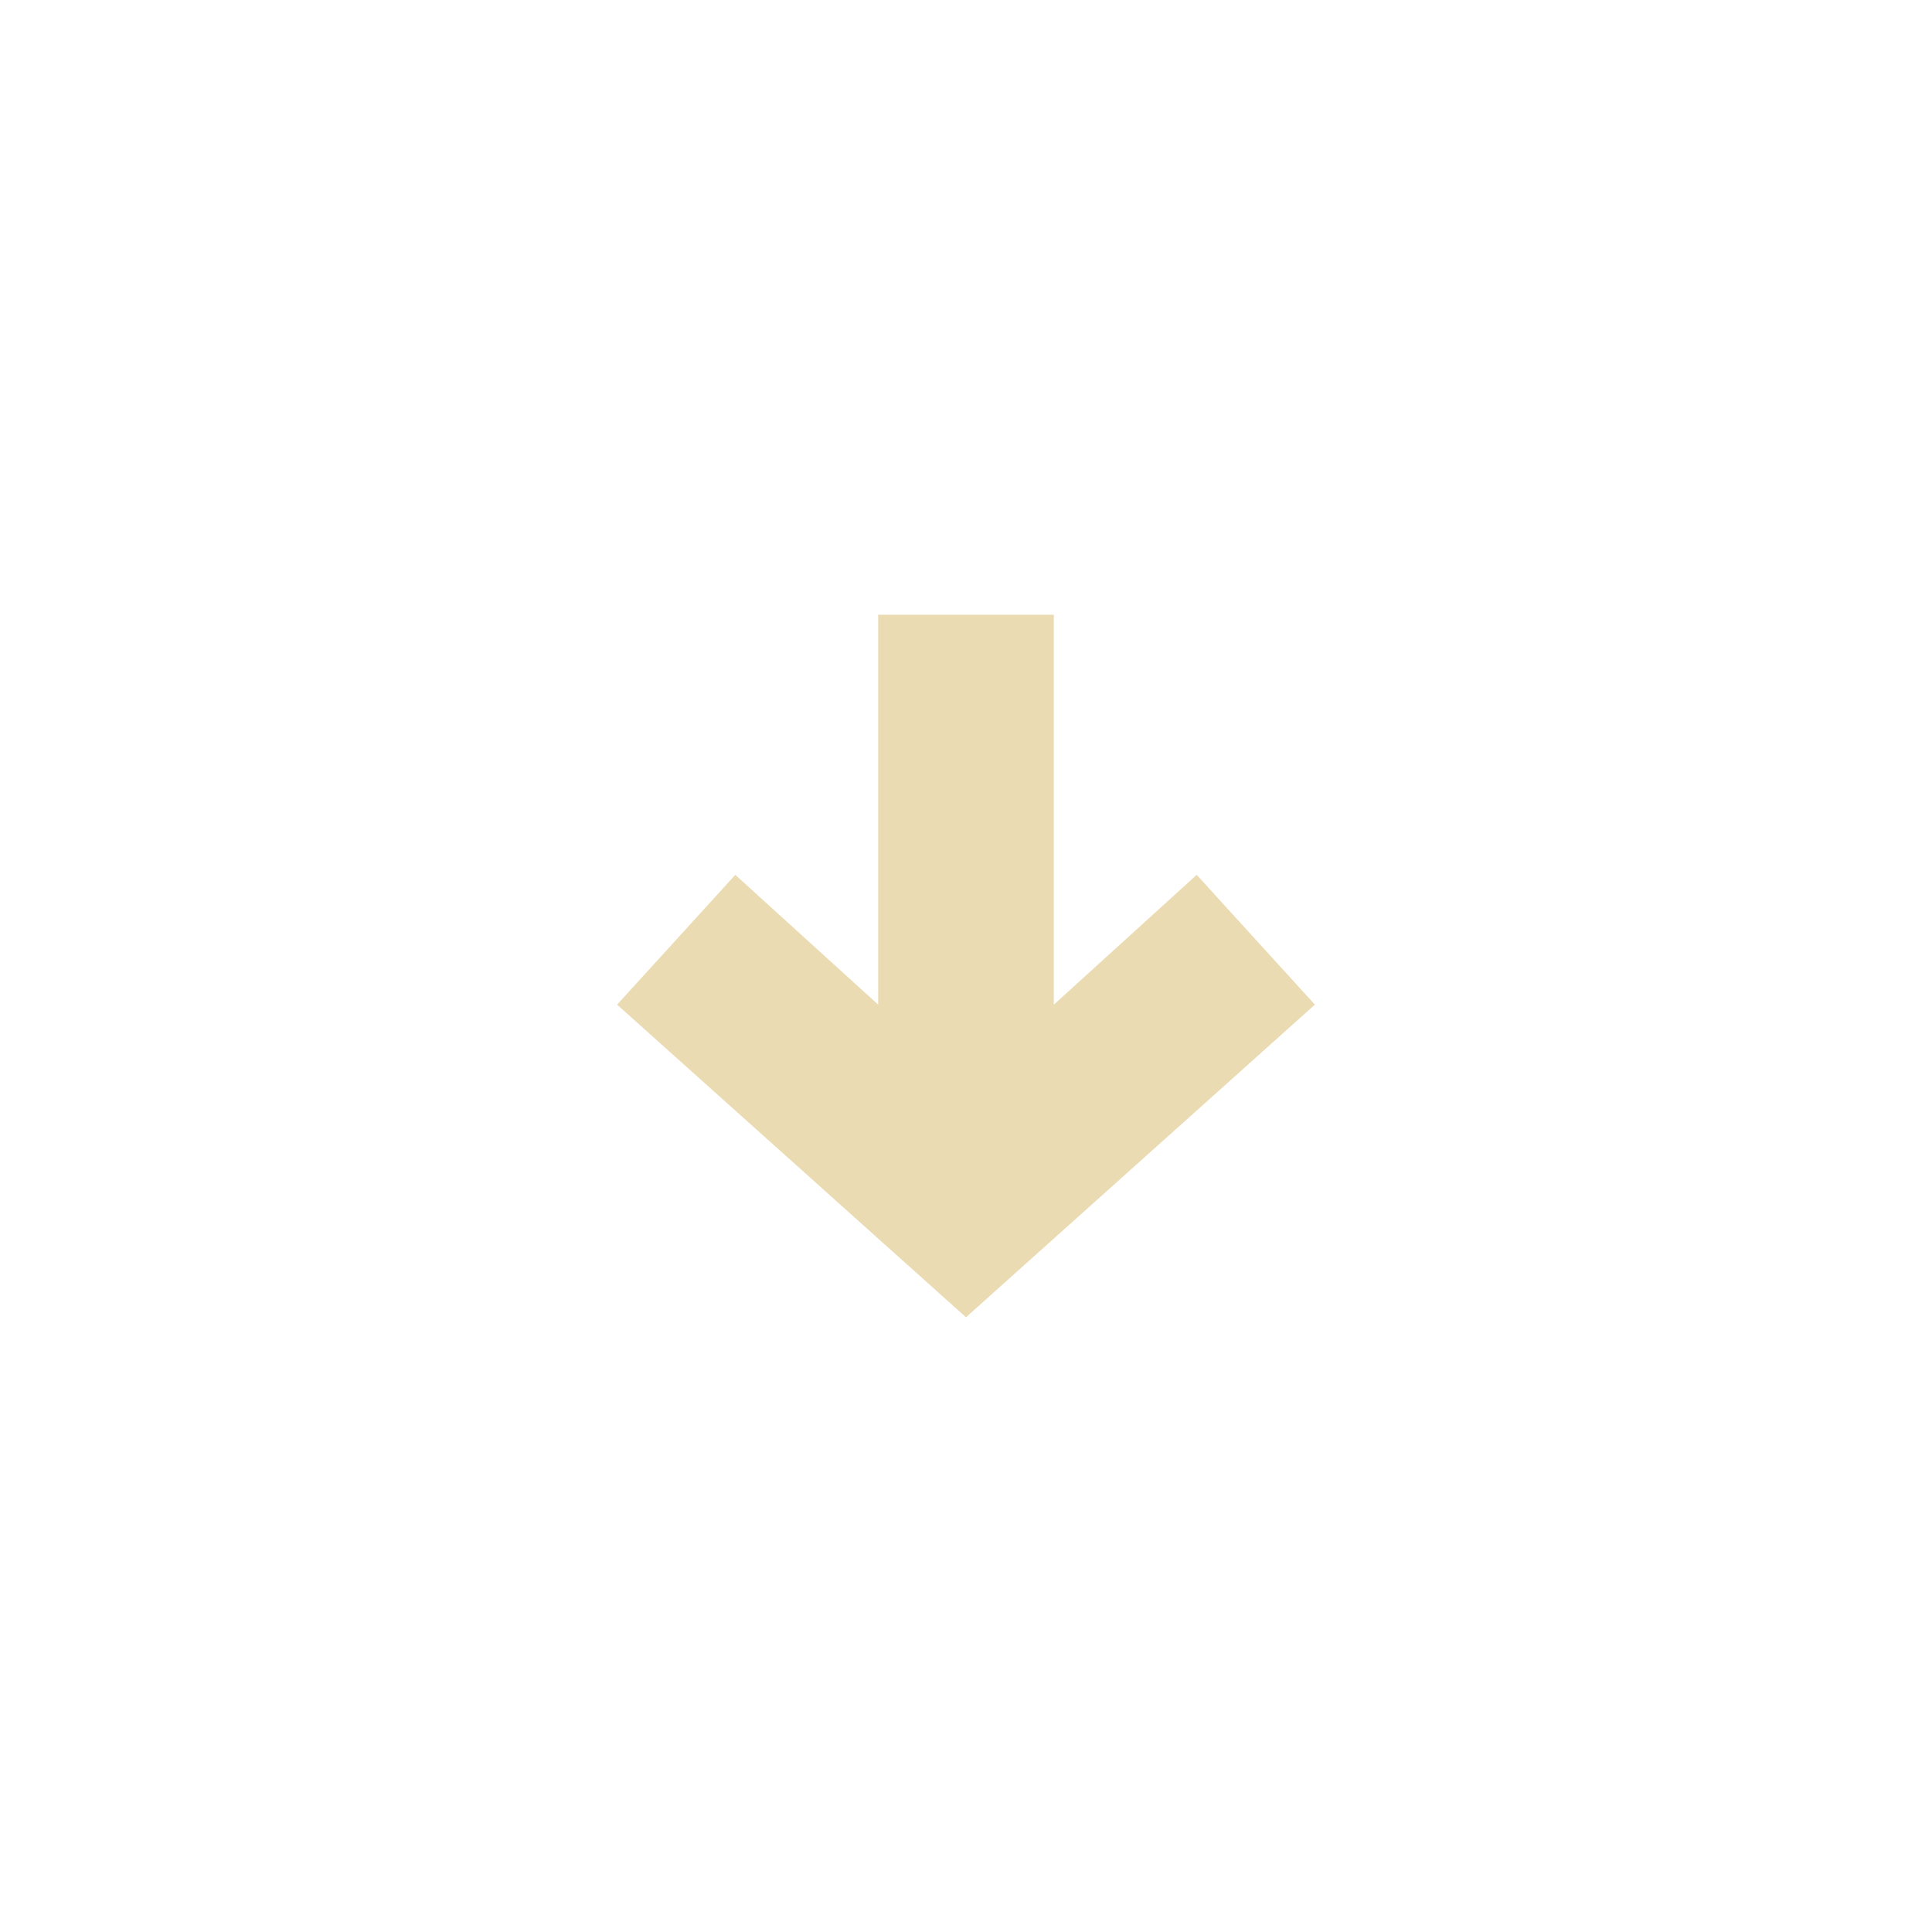 <svg width="22" height="22" version="1.1" xmlns="http://www.w3.org/2000/svg">
  <defs>
    <style id="current-color-scheme" type="text/css">.ColorScheme-Text { color:#ebdbb2; } .ColorScheme-Highlight { color:#458588; }</style>
  </defs>
  <path class="ColorScheme-Text" d="m11 15 3.973-3.56-1.346-1.478-1.627 1.478v-4.44h-2v4.44l-1.627-1.478-1.346 1.478z" fill="currentColor"/>
</svg>
